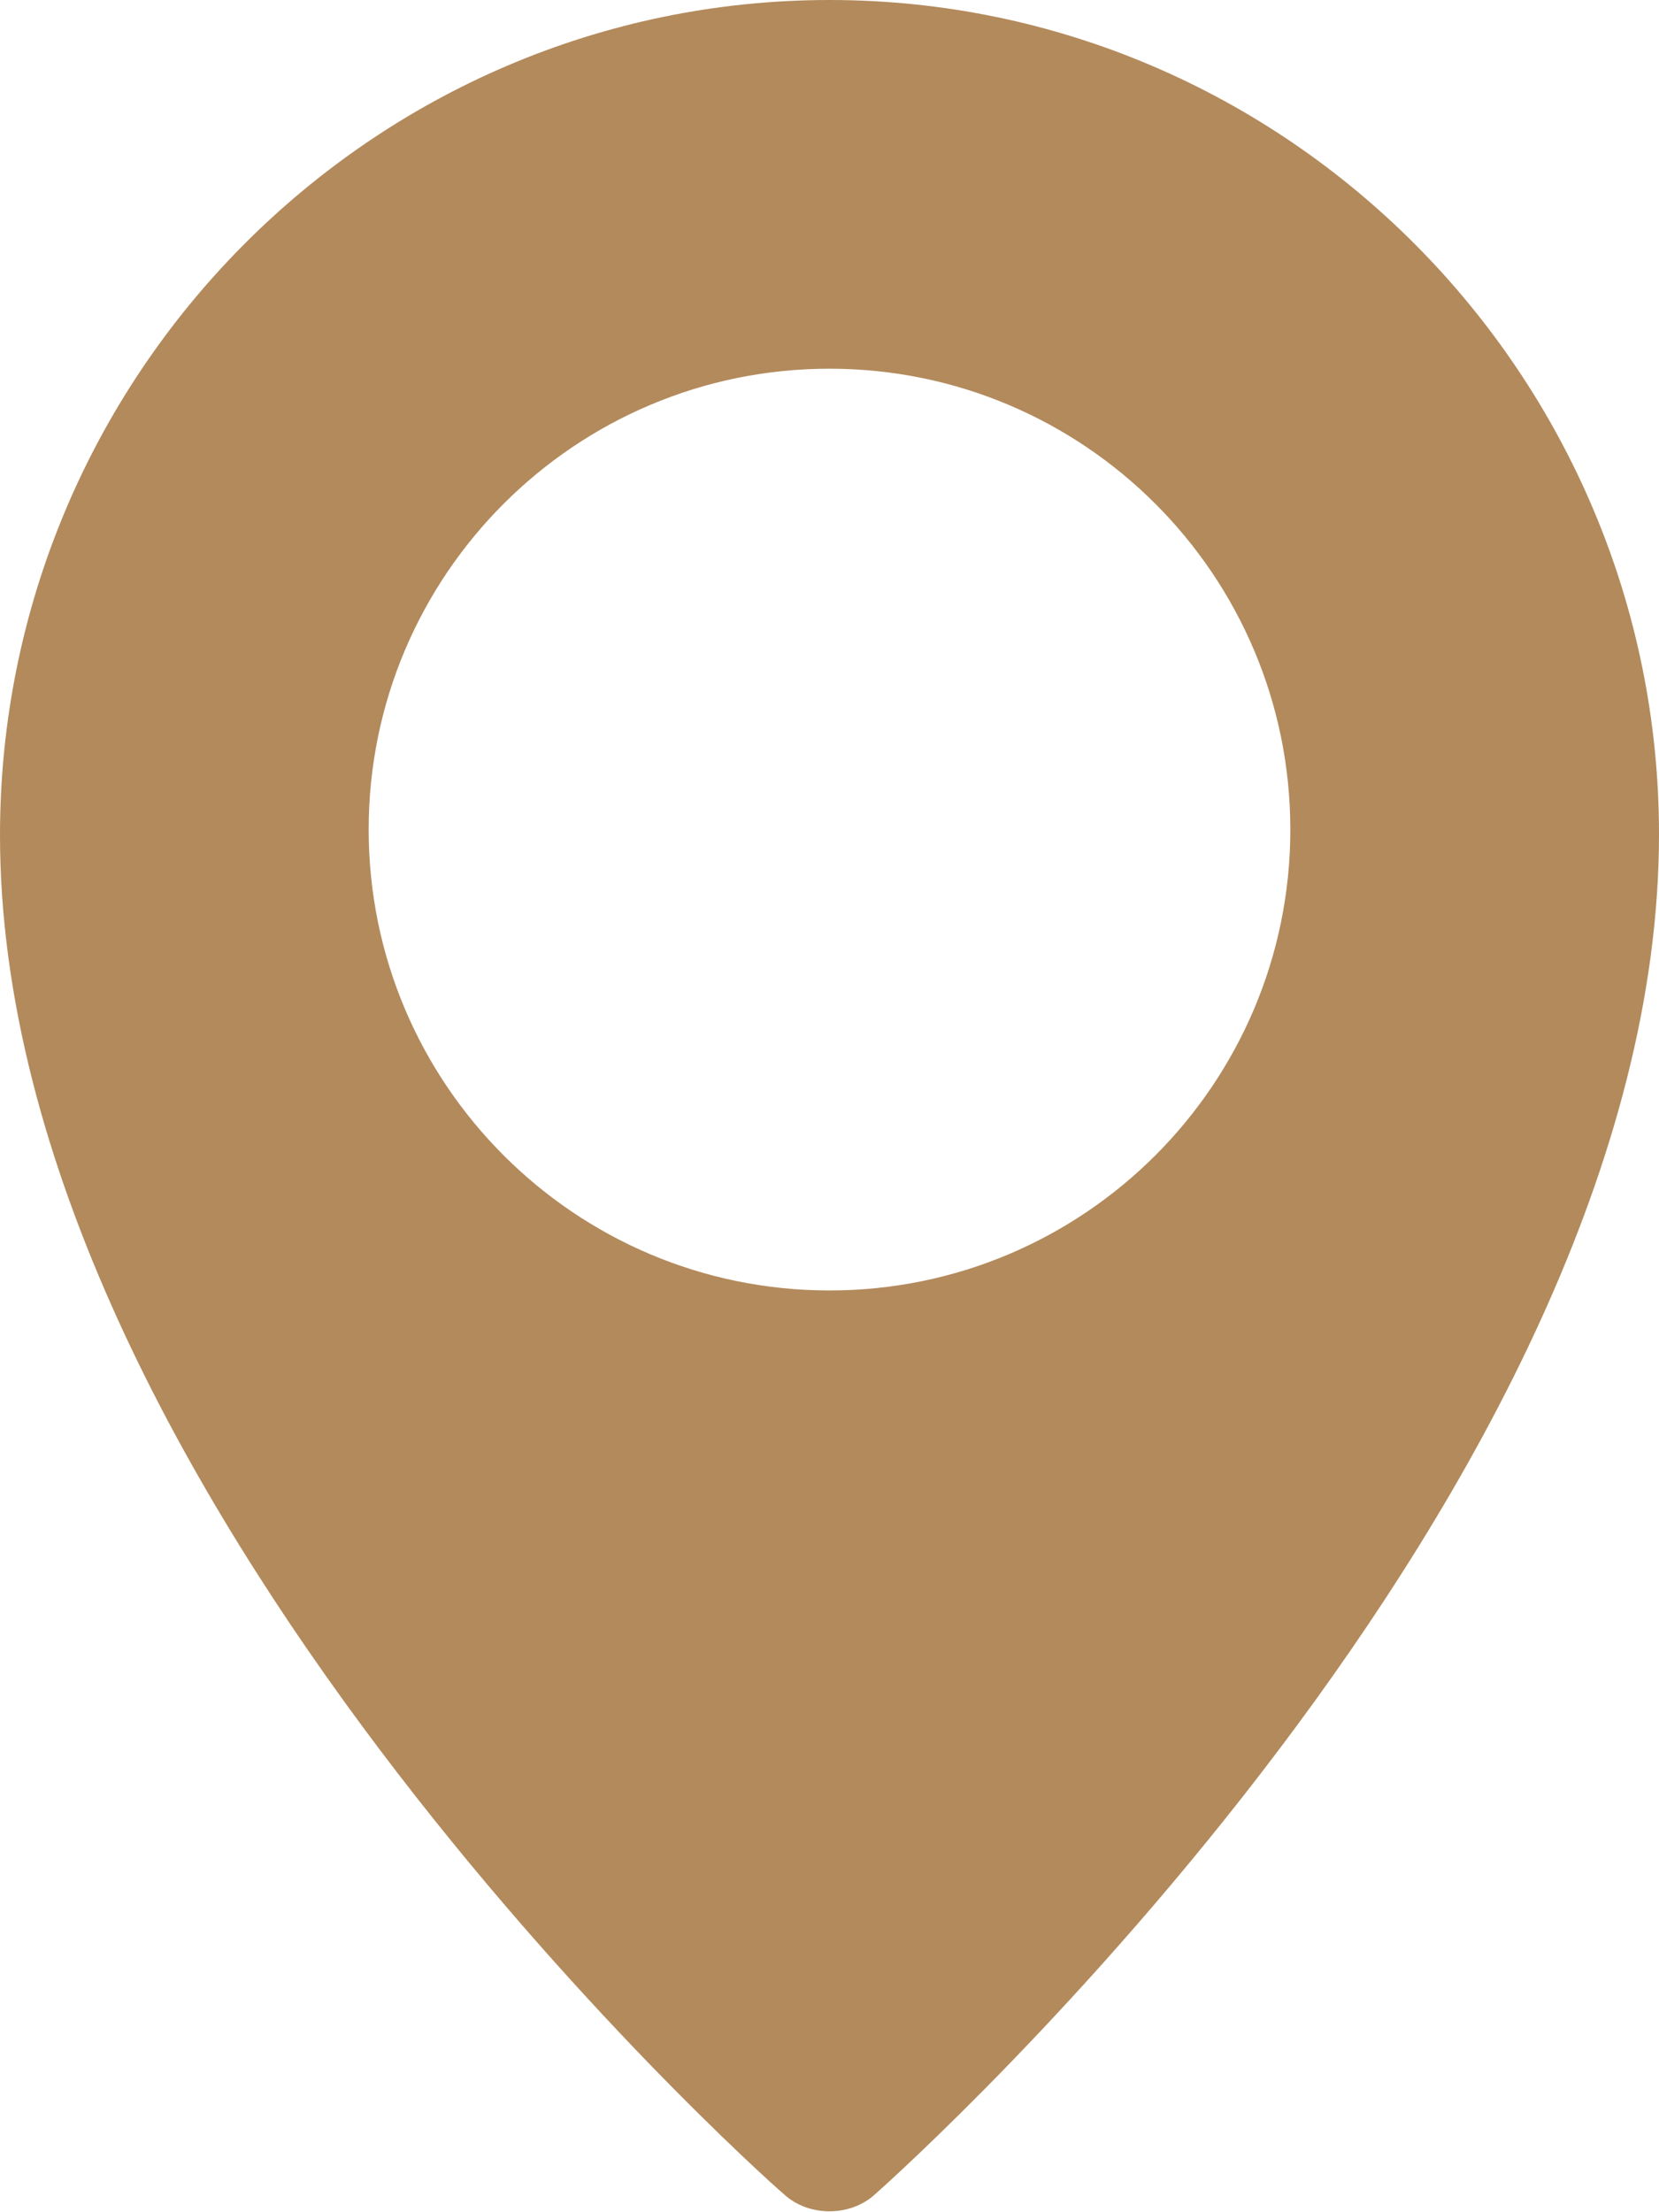<?xml version="1.0" encoding="UTF-8"?><svg id="Warstwa_1" xmlns="http://www.w3.org/2000/svg" viewBox="0 0 18 24"><defs><style>.cls-1{fill:#b38a5c;}</style></defs><path class="cls-1" d="m9,0C4.04,0,0,4.07,0,9.06c0,7.1,8.15,14.44,8.5,14.74.14.13.32.19.5.19s.36-.06.5-.19c.35-.31,8.5-7.64,8.5-14.75C18,4.07,13.96,0,9,0Zm0,14c-2.76,0-5-2.24-5-5s2.24-5,5-5,5,2.24,5,5-2.24,5-5,5Z"/></svg>